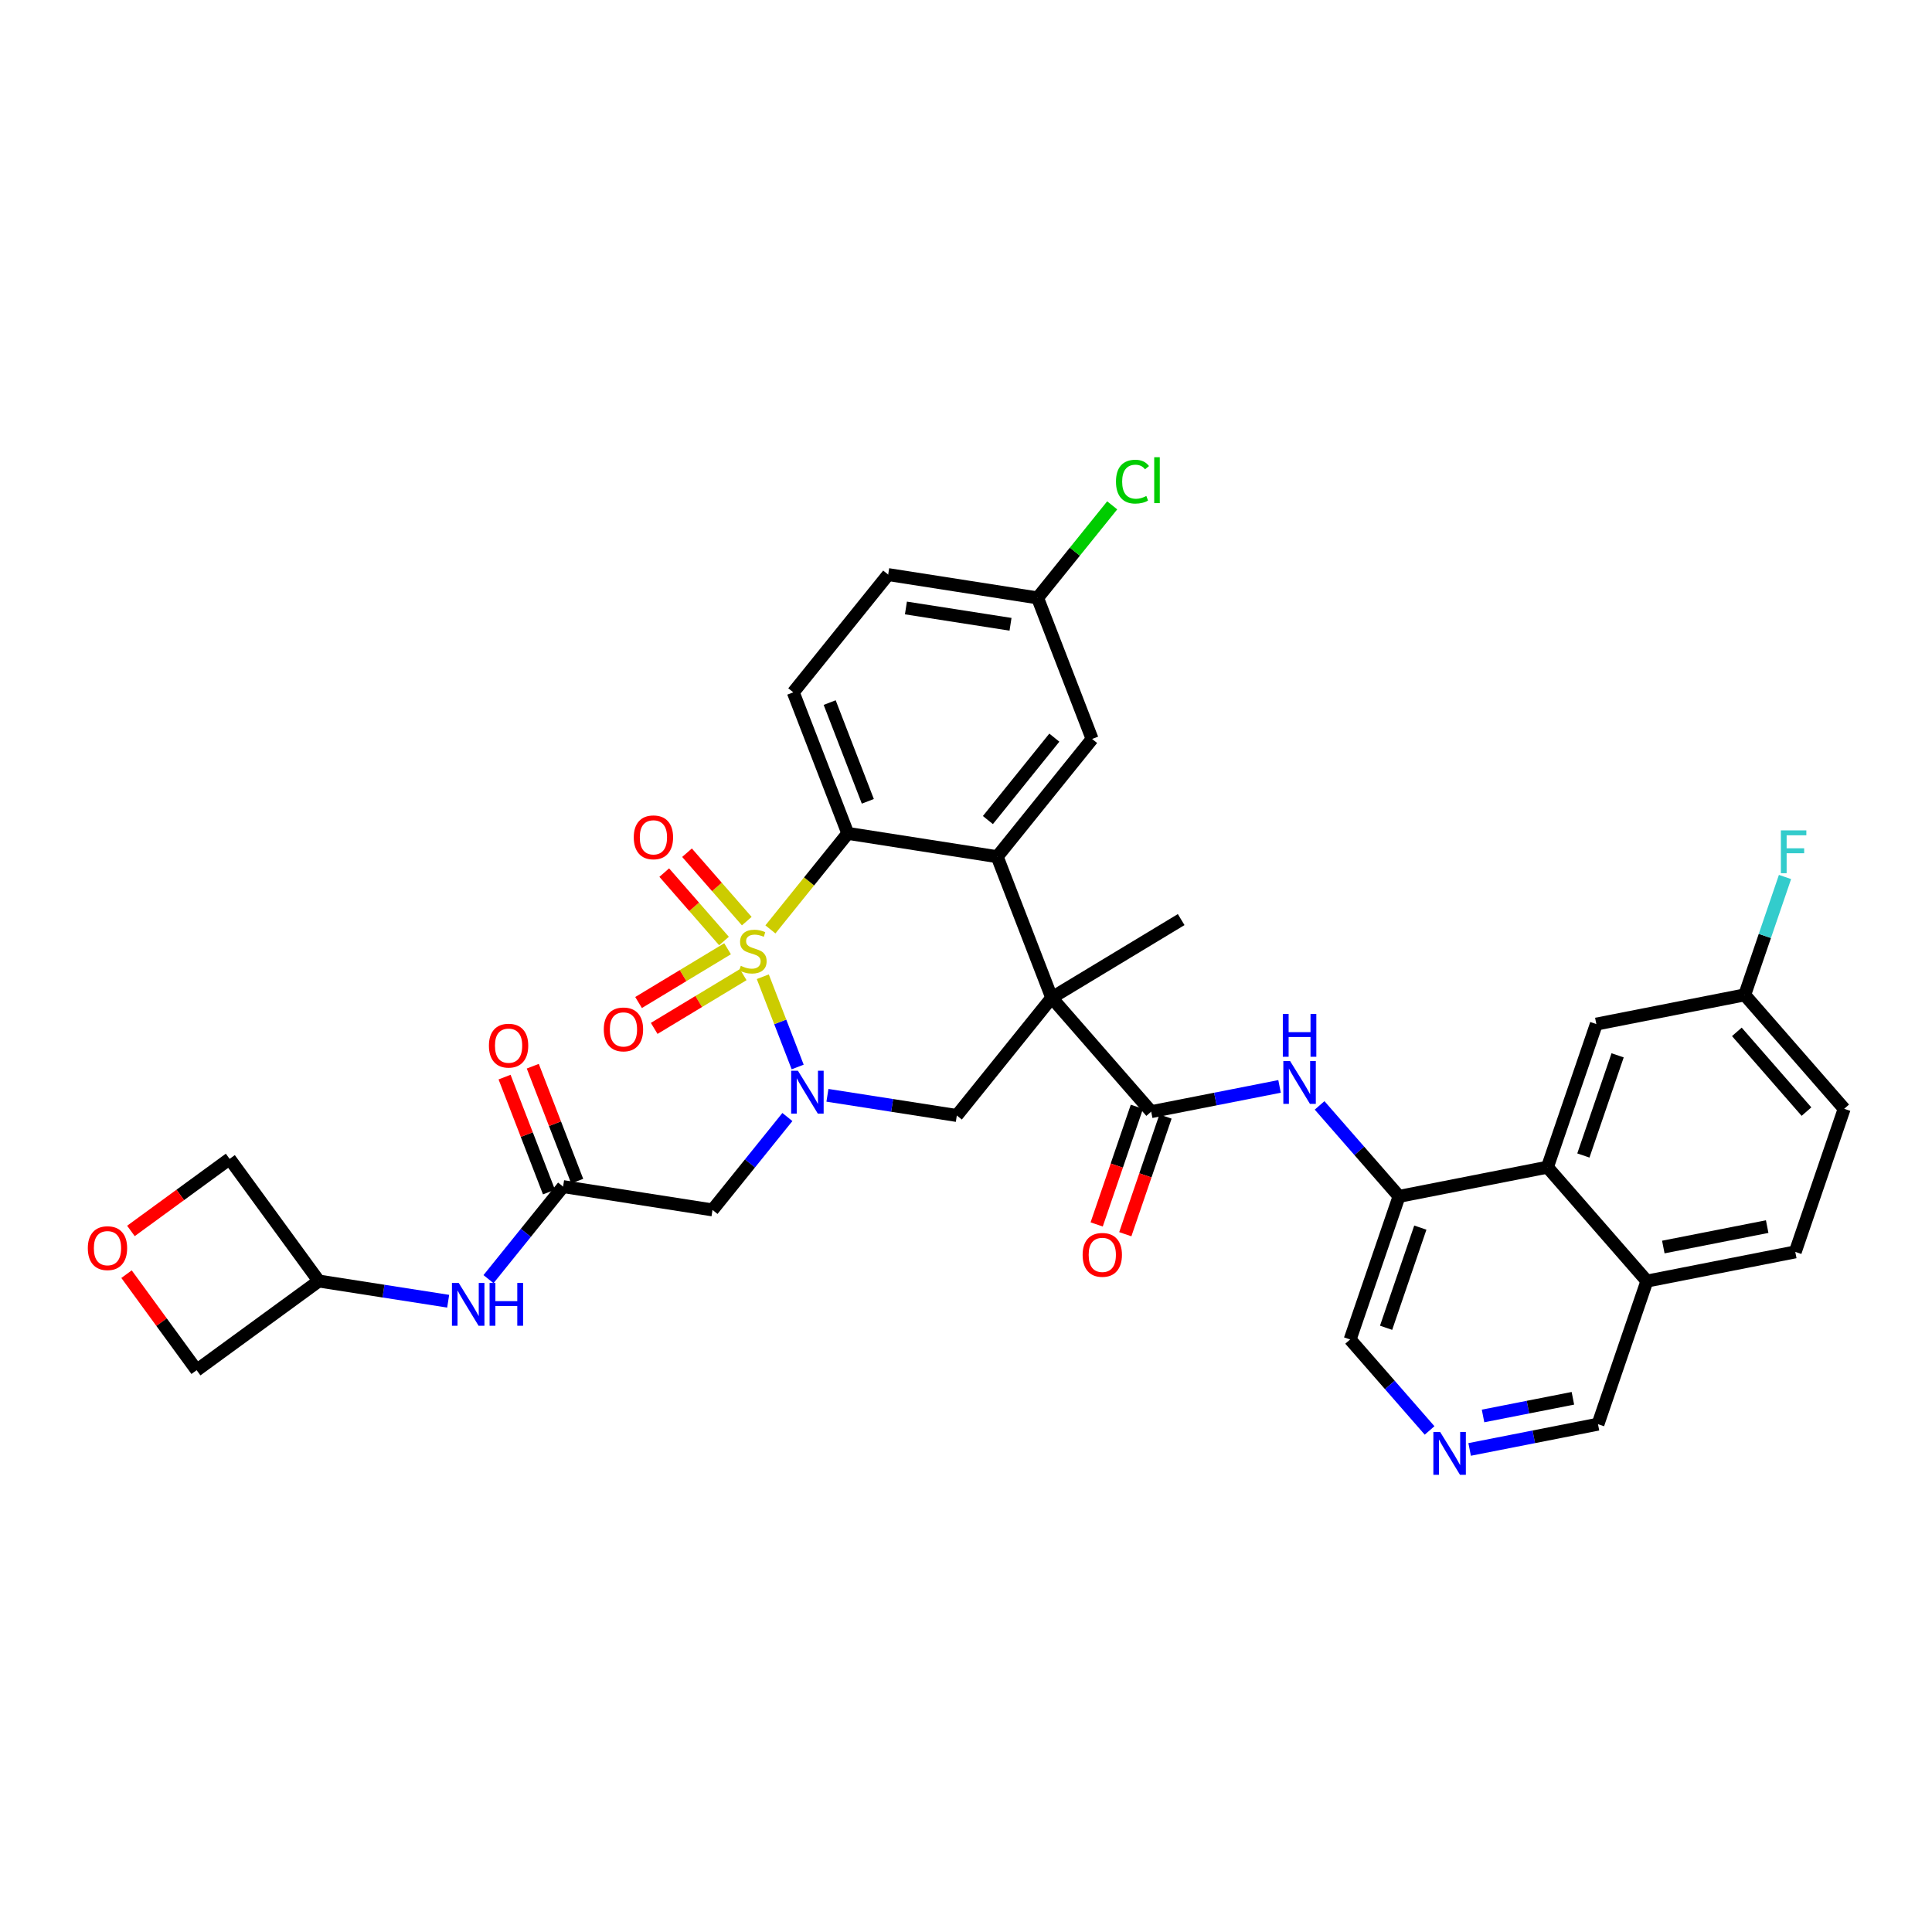 <?xml version='1.0' encoding='iso-8859-1'?>
<svg version='1.1' baseProfile='full'
              xmlns='http://www.w3.org/2000/svg'
                      xmlns:rdkit='http://www.rdkit.org/xml'
                      xmlns:xlink='http://www.w3.org/1999/xlink'
                  xml:space='preserve'
width='300px' height='300px' viewBox='0 0 300 300'>
<!-- END OF HEADER -->
<rect style='opacity:1.0;fill:#FFFFFF;stroke:none' width='300' height='300' x='0' y='0'> </rect>
<rect style='opacity:1.0;fill:#FFFFFF;stroke:none' width='300' height='300' x='0' y='0'> </rect>
<path class='bond-0 atom-0 atom-1' d='M 183.412,142.792 L 163.311,154.931' style='fill:none;fill-rule:evenodd;stroke:#000000;stroke-width:2.0px;stroke-linecap:butt;stroke-linejoin:miter;stroke-opacity:1' />
<path class='bond-1 atom-1 atom-2' d='M 163.311,154.931 L 178.757,172.618' style='fill:none;fill-rule:evenodd;stroke:#000000;stroke-width:2.0px;stroke-linecap:butt;stroke-linejoin:miter;stroke-opacity:1' />
<path class='bond-15 atom-1 atom-16' d='M 163.311,154.931 L 148.575,173.214' style='fill:none;fill-rule:evenodd;stroke:#000000;stroke-width:2.0px;stroke-linecap:butt;stroke-linejoin:miter;stroke-opacity:1' />
<path class='bond-35 atom-35 atom-1' d='M 154.846,133.028 L 163.311,154.931' style='fill:none;fill-rule:evenodd;stroke:#000000;stroke-width:2.0px;stroke-linecap:butt;stroke-linejoin:miter;stroke-opacity:1' />
<path class='bond-2 atom-2 atom-3' d='M 176.535,171.859 L 173.413,180.994' style='fill:none;fill-rule:evenodd;stroke:#000000;stroke-width:2.0px;stroke-linecap:butt;stroke-linejoin:miter;stroke-opacity:1' />
<path class='bond-2 atom-2 atom-3' d='M 173.413,180.994 L 170.291,190.129' style='fill:none;fill-rule:evenodd;stroke:#FF0000;stroke-width:2.0px;stroke-linecap:butt;stroke-linejoin:miter;stroke-opacity:1' />
<path class='bond-2 atom-2 atom-3' d='M 180.979,173.378 L 177.857,182.513' style='fill:none;fill-rule:evenodd;stroke:#000000;stroke-width:2.0px;stroke-linecap:butt;stroke-linejoin:miter;stroke-opacity:1' />
<path class='bond-2 atom-2 atom-3' d='M 177.857,182.513 L 174.735,191.648' style='fill:none;fill-rule:evenodd;stroke:#FF0000;stroke-width:2.0px;stroke-linecap:butt;stroke-linejoin:miter;stroke-opacity:1' />
<path class='bond-3 atom-2 atom-4' d='M 178.757,172.618 L 188.723,170.658' style='fill:none;fill-rule:evenodd;stroke:#000000;stroke-width:2.0px;stroke-linecap:butt;stroke-linejoin:miter;stroke-opacity:1' />
<path class='bond-3 atom-2 atom-4' d='M 188.723,170.658 L 198.688,168.697' style='fill:none;fill-rule:evenodd;stroke:#0000FF;stroke-width:2.0px;stroke-linecap:butt;stroke-linejoin:miter;stroke-opacity:1' />
<path class='bond-4 atom-4 atom-5' d='M 204.906,171.645 L 211.075,178.709' style='fill:none;fill-rule:evenodd;stroke:#0000FF;stroke-width:2.0px;stroke-linecap:butt;stroke-linejoin:miter;stroke-opacity:1' />
<path class='bond-4 atom-4 atom-5' d='M 211.075,178.709 L 217.243,185.772' style='fill:none;fill-rule:evenodd;stroke:#000000;stroke-width:2.0px;stroke-linecap:butt;stroke-linejoin:miter;stroke-opacity:1' />
<path class='bond-5 atom-5 atom-6' d='M 217.243,185.772 L 209.649,207.992' style='fill:none;fill-rule:evenodd;stroke:#000000;stroke-width:2.0px;stroke-linecap:butt;stroke-linejoin:miter;stroke-opacity:1' />
<path class='bond-5 atom-5 atom-6' d='M 220.548,190.624 L 215.232,206.178' style='fill:none;fill-rule:evenodd;stroke:#000000;stroke-width:2.0px;stroke-linecap:butt;stroke-linejoin:miter;stroke-opacity:1' />
<path class='bond-36 atom-15 atom-5' d='M 240.283,181.239 L 217.243,185.772' style='fill:none;fill-rule:evenodd;stroke:#000000;stroke-width:2.0px;stroke-linecap:butt;stroke-linejoin:miter;stroke-opacity:1' />
<path class='bond-6 atom-6 atom-7' d='M 209.649,207.992 L 215.817,215.055' style='fill:none;fill-rule:evenodd;stroke:#000000;stroke-width:2.0px;stroke-linecap:butt;stroke-linejoin:miter;stroke-opacity:1' />
<path class='bond-6 atom-6 atom-7' d='M 215.817,215.055 L 221.986,222.119' style='fill:none;fill-rule:evenodd;stroke:#0000FF;stroke-width:2.0px;stroke-linecap:butt;stroke-linejoin:miter;stroke-opacity:1' />
<path class='bond-7 atom-7 atom-8' d='M 228.204,225.067 L 238.169,223.107' style='fill:none;fill-rule:evenodd;stroke:#0000FF;stroke-width:2.0px;stroke-linecap:butt;stroke-linejoin:miter;stroke-opacity:1' />
<path class='bond-7 atom-7 atom-8' d='M 238.169,223.107 L 248.135,221.146' style='fill:none;fill-rule:evenodd;stroke:#000000;stroke-width:2.0px;stroke-linecap:butt;stroke-linejoin:miter;stroke-opacity:1' />
<path class='bond-7 atom-7 atom-8' d='M 230.287,219.871 L 237.263,218.498' style='fill:none;fill-rule:evenodd;stroke:#0000FF;stroke-width:2.0px;stroke-linecap:butt;stroke-linejoin:miter;stroke-opacity:1' />
<path class='bond-7 atom-7 atom-8' d='M 237.263,218.498 L 244.238,217.126' style='fill:none;fill-rule:evenodd;stroke:#000000;stroke-width:2.0px;stroke-linecap:butt;stroke-linejoin:miter;stroke-opacity:1' />
<path class='bond-8 atom-8 atom-9' d='M 248.135,221.146 L 255.729,198.926' style='fill:none;fill-rule:evenodd;stroke:#000000;stroke-width:2.0px;stroke-linecap:butt;stroke-linejoin:miter;stroke-opacity:1' />
<path class='bond-9 atom-9 atom-10' d='M 255.729,198.926 L 278.769,194.393' style='fill:none;fill-rule:evenodd;stroke:#000000;stroke-width:2.0px;stroke-linecap:butt;stroke-linejoin:miter;stroke-opacity:1' />
<path class='bond-9 atom-9 atom-10' d='M 258.279,193.638 L 274.407,190.465' style='fill:none;fill-rule:evenodd;stroke:#000000;stroke-width:2.0px;stroke-linecap:butt;stroke-linejoin:miter;stroke-opacity:1' />
<path class='bond-39 atom-15 atom-9' d='M 240.283,181.239 L 255.729,198.926' style='fill:none;fill-rule:evenodd;stroke:#000000;stroke-width:2.0px;stroke-linecap:butt;stroke-linejoin:miter;stroke-opacity:1' />
<path class='bond-10 atom-10 atom-11' d='M 278.769,194.393 L 286.364,172.173' style='fill:none;fill-rule:evenodd;stroke:#000000;stroke-width:2.0px;stroke-linecap:butt;stroke-linejoin:miter;stroke-opacity:1' />
<path class='bond-11 atom-11 atom-12' d='M 286.364,172.173 L 270.918,154.486' style='fill:none;fill-rule:evenodd;stroke:#000000;stroke-width:2.0px;stroke-linecap:butt;stroke-linejoin:miter;stroke-opacity:1' />
<path class='bond-11 atom-11 atom-12' d='M 280.509,172.609 L 269.697,160.228' style='fill:none;fill-rule:evenodd;stroke:#000000;stroke-width:2.0px;stroke-linecap:butt;stroke-linejoin:miter;stroke-opacity:1' />
<path class='bond-12 atom-12 atom-13' d='M 270.918,154.486 L 274.046,145.332' style='fill:none;fill-rule:evenodd;stroke:#000000;stroke-width:2.0px;stroke-linecap:butt;stroke-linejoin:miter;stroke-opacity:1' />
<path class='bond-12 atom-12 atom-13' d='M 274.046,145.332 L 277.175,136.178' style='fill:none;fill-rule:evenodd;stroke:#33CCCC;stroke-width:2.0px;stroke-linecap:butt;stroke-linejoin:miter;stroke-opacity:1' />
<path class='bond-13 atom-12 atom-14' d='M 270.918,154.486 L 247.878,159.019' style='fill:none;fill-rule:evenodd;stroke:#000000;stroke-width:2.0px;stroke-linecap:butt;stroke-linejoin:miter;stroke-opacity:1' />
<path class='bond-14 atom-14 atom-15' d='M 247.878,159.019 L 240.283,181.239' style='fill:none;fill-rule:evenodd;stroke:#000000;stroke-width:2.0px;stroke-linecap:butt;stroke-linejoin:miter;stroke-opacity:1' />
<path class='bond-14 atom-14 atom-15' d='M 251.183,163.871 L 245.866,179.425' style='fill:none;fill-rule:evenodd;stroke:#000000;stroke-width:2.0px;stroke-linecap:butt;stroke-linejoin:miter;stroke-opacity:1' />
<path class='bond-16 atom-16 atom-17' d='M 148.575,173.214 L 138.529,171.646' style='fill:none;fill-rule:evenodd;stroke:#000000;stroke-width:2.0px;stroke-linecap:butt;stroke-linejoin:miter;stroke-opacity:1' />
<path class='bond-16 atom-16 atom-17' d='M 138.529,171.646 L 128.483,170.078' style='fill:none;fill-rule:evenodd;stroke:#0000FF;stroke-width:2.0px;stroke-linecap:butt;stroke-linejoin:miter;stroke-opacity:1' />
<path class='bond-17 atom-17 atom-18' d='M 122.265,173.451 L 116.452,180.663' style='fill:none;fill-rule:evenodd;stroke:#0000FF;stroke-width:2.0px;stroke-linecap:butt;stroke-linejoin:miter;stroke-opacity:1' />
<path class='bond-17 atom-17 atom-18' d='M 116.452,180.663 L 110.638,187.876' style='fill:none;fill-rule:evenodd;stroke:#000000;stroke-width:2.0px;stroke-linecap:butt;stroke-linejoin:miter;stroke-opacity:1' />
<path class='bond-25 atom-17 atom-26' d='M 123.862,165.681 L 121.154,158.674' style='fill:none;fill-rule:evenodd;stroke:#0000FF;stroke-width:2.0px;stroke-linecap:butt;stroke-linejoin:miter;stroke-opacity:1' />
<path class='bond-25 atom-17 atom-26' d='M 121.154,158.674 L 118.446,151.667' style='fill:none;fill-rule:evenodd;stroke:#CCCC00;stroke-width:2.0px;stroke-linecap:butt;stroke-linejoin:miter;stroke-opacity:1' />
<path class='bond-18 atom-18 atom-19' d='M 110.638,187.876 L 87.437,184.255' style='fill:none;fill-rule:evenodd;stroke:#000000;stroke-width:2.0px;stroke-linecap:butt;stroke-linejoin:miter;stroke-opacity:1' />
<path class='bond-19 atom-19 atom-20' d='M 89.628,183.409 L 86.178,174.484' style='fill:none;fill-rule:evenodd;stroke:#000000;stroke-width:2.0px;stroke-linecap:butt;stroke-linejoin:miter;stroke-opacity:1' />
<path class='bond-19 atom-19 atom-20' d='M 86.178,174.484 L 82.729,165.559' style='fill:none;fill-rule:evenodd;stroke:#FF0000;stroke-width:2.0px;stroke-linecap:butt;stroke-linejoin:miter;stroke-opacity:1' />
<path class='bond-19 atom-19 atom-20' d='M 85.247,185.102 L 81.798,176.177' style='fill:none;fill-rule:evenodd;stroke:#000000;stroke-width:2.0px;stroke-linecap:butt;stroke-linejoin:miter;stroke-opacity:1' />
<path class='bond-19 atom-19 atom-20' d='M 81.798,176.177 L 78.348,167.252' style='fill:none;fill-rule:evenodd;stroke:#FF0000;stroke-width:2.0px;stroke-linecap:butt;stroke-linejoin:miter;stroke-opacity:1' />
<path class='bond-20 atom-19 atom-21' d='M 87.437,184.255 L 81.646,191.44' style='fill:none;fill-rule:evenodd;stroke:#000000;stroke-width:2.0px;stroke-linecap:butt;stroke-linejoin:miter;stroke-opacity:1' />
<path class='bond-20 atom-19 atom-21' d='M 81.646,191.44 L 75.855,198.626' style='fill:none;fill-rule:evenodd;stroke:#0000FF;stroke-width:2.0px;stroke-linecap:butt;stroke-linejoin:miter;stroke-opacity:1' />
<path class='bond-21 atom-21 atom-22' d='M 69.592,202.052 L 59.546,200.485' style='fill:none;fill-rule:evenodd;stroke:#0000FF;stroke-width:2.0px;stroke-linecap:butt;stroke-linejoin:miter;stroke-opacity:1' />
<path class='bond-21 atom-21 atom-22' d='M 59.546,200.485 L 49.5,198.917' style='fill:none;fill-rule:evenodd;stroke:#000000;stroke-width:2.0px;stroke-linecap:butt;stroke-linejoin:miter;stroke-opacity:1' />
<path class='bond-22 atom-22 atom-23' d='M 49.5,198.917 L 35.655,179.951' style='fill:none;fill-rule:evenodd;stroke:#000000;stroke-width:2.0px;stroke-linecap:butt;stroke-linejoin:miter;stroke-opacity:1' />
<path class='bond-37 atom-25 atom-22' d='M 30.535,212.763 L 49.5,198.917' style='fill:none;fill-rule:evenodd;stroke:#000000;stroke-width:2.0px;stroke-linecap:butt;stroke-linejoin:miter;stroke-opacity:1' />
<path class='bond-23 atom-23 atom-24' d='M 35.655,179.951 L 27.992,185.546' style='fill:none;fill-rule:evenodd;stroke:#000000;stroke-width:2.0px;stroke-linecap:butt;stroke-linejoin:miter;stroke-opacity:1' />
<path class='bond-23 atom-23 atom-24' d='M 27.992,185.546 L 20.329,191.14' style='fill:none;fill-rule:evenodd;stroke:#FF0000;stroke-width:2.0px;stroke-linecap:butt;stroke-linejoin:miter;stroke-opacity:1' />
<path class='bond-24 atom-24 atom-25' d='M 19.648,197.85 L 25.091,205.306' style='fill:none;fill-rule:evenodd;stroke:#FF0000;stroke-width:2.0px;stroke-linecap:butt;stroke-linejoin:miter;stroke-opacity:1' />
<path class='bond-24 atom-24 atom-25' d='M 25.091,205.306 L 30.535,212.763' style='fill:none;fill-rule:evenodd;stroke:#000000;stroke-width:2.0px;stroke-linecap:butt;stroke-linejoin:miter;stroke-opacity:1' />
<path class='bond-26 atom-26 atom-27' d='M 115.959,143.032 L 111.32,137.72' style='fill:none;fill-rule:evenodd;stroke:#CCCC00;stroke-width:2.0px;stroke-linecap:butt;stroke-linejoin:miter;stroke-opacity:1' />
<path class='bond-26 atom-26 atom-27' d='M 111.32,137.72 L 106.681,132.409' style='fill:none;fill-rule:evenodd;stroke:#FF0000;stroke-width:2.0px;stroke-linecap:butt;stroke-linejoin:miter;stroke-opacity:1' />
<path class='bond-26 atom-26 atom-27' d='M 112.421,146.121 L 107.783,140.809' style='fill:none;fill-rule:evenodd;stroke:#CCCC00;stroke-width:2.0px;stroke-linecap:butt;stroke-linejoin:miter;stroke-opacity:1' />
<path class='bond-26 atom-26 atom-27' d='M 107.783,140.809 L 103.144,135.498' style='fill:none;fill-rule:evenodd;stroke:#FF0000;stroke-width:2.0px;stroke-linecap:butt;stroke-linejoin:miter;stroke-opacity:1' />
<path class='bond-27 atom-26 atom-28' d='M 112.976,147.323 L 106.066,151.496' style='fill:none;fill-rule:evenodd;stroke:#CCCC00;stroke-width:2.0px;stroke-linecap:butt;stroke-linejoin:miter;stroke-opacity:1' />
<path class='bond-27 atom-26 atom-28' d='M 106.066,151.496 L 99.155,155.67' style='fill:none;fill-rule:evenodd;stroke:#FF0000;stroke-width:2.0px;stroke-linecap:butt;stroke-linejoin:miter;stroke-opacity:1' />
<path class='bond-27 atom-26 atom-28' d='M 115.404,151.343 L 108.494,155.516' style='fill:none;fill-rule:evenodd;stroke:#CCCC00;stroke-width:2.0px;stroke-linecap:butt;stroke-linejoin:miter;stroke-opacity:1' />
<path class='bond-27 atom-26 atom-28' d='M 108.494,155.516 L 101.583,159.69' style='fill:none;fill-rule:evenodd;stroke:#FF0000;stroke-width:2.0px;stroke-linecap:butt;stroke-linejoin:miter;stroke-opacity:1' />
<path class='bond-28 atom-26 atom-29' d='M 119.629,144.317 L 125.637,136.862' style='fill:none;fill-rule:evenodd;stroke:#CCCC00;stroke-width:2.0px;stroke-linecap:butt;stroke-linejoin:miter;stroke-opacity:1' />
<path class='bond-28 atom-26 atom-29' d='M 125.637,136.862 L 131.645,129.408' style='fill:none;fill-rule:evenodd;stroke:#000000;stroke-width:2.0px;stroke-linecap:butt;stroke-linejoin:miter;stroke-opacity:1' />
<path class='bond-29 atom-29 atom-30' d='M 131.645,129.408 L 123.18,107.505' style='fill:none;fill-rule:evenodd;stroke:#000000;stroke-width:2.0px;stroke-linecap:butt;stroke-linejoin:miter;stroke-opacity:1' />
<path class='bond-29 atom-29 atom-30' d='M 134.756,124.429 L 128.831,109.097' style='fill:none;fill-rule:evenodd;stroke:#000000;stroke-width:2.0px;stroke-linecap:butt;stroke-linejoin:miter;stroke-opacity:1' />
<path class='bond-38 atom-35 atom-29' d='M 154.846,133.028 L 131.645,129.408' style='fill:none;fill-rule:evenodd;stroke:#000000;stroke-width:2.0px;stroke-linecap:butt;stroke-linejoin:miter;stroke-opacity:1' />
<path class='bond-30 atom-30 atom-31' d='M 123.18,107.505 L 137.916,89.222' style='fill:none;fill-rule:evenodd;stroke:#000000;stroke-width:2.0px;stroke-linecap:butt;stroke-linejoin:miter;stroke-opacity:1' />
<path class='bond-31 atom-31 atom-32' d='M 137.916,89.222 L 161.117,92.843' style='fill:none;fill-rule:evenodd;stroke:#000000;stroke-width:2.0px;stroke-linecap:butt;stroke-linejoin:miter;stroke-opacity:1' />
<path class='bond-31 atom-31 atom-32' d='M 140.672,94.406 L 156.913,96.94' style='fill:none;fill-rule:evenodd;stroke:#000000;stroke-width:2.0px;stroke-linecap:butt;stroke-linejoin:miter;stroke-opacity:1' />
<path class='bond-32 atom-32 atom-33' d='M 161.117,92.843 L 166.91,85.657' style='fill:none;fill-rule:evenodd;stroke:#000000;stroke-width:2.0px;stroke-linecap:butt;stroke-linejoin:miter;stroke-opacity:1' />
<path class='bond-32 atom-32 atom-33' d='M 166.91,85.657 L 172.702,78.47' style='fill:none;fill-rule:evenodd;stroke:#00CC00;stroke-width:2.0px;stroke-linecap:butt;stroke-linejoin:miter;stroke-opacity:1' />
<path class='bond-33 atom-32 atom-34' d='M 161.117,92.843 L 169.582,114.746' style='fill:none;fill-rule:evenodd;stroke:#000000;stroke-width:2.0px;stroke-linecap:butt;stroke-linejoin:miter;stroke-opacity:1' />
<path class='bond-34 atom-34 atom-35' d='M 169.582,114.746 L 154.846,133.028' style='fill:none;fill-rule:evenodd;stroke:#000000;stroke-width:2.0px;stroke-linecap:butt;stroke-linejoin:miter;stroke-opacity:1' />
<path class='bond-34 atom-34 atom-35' d='M 163.716,114.541 L 153.4,127.339' style='fill:none;fill-rule:evenodd;stroke:#000000;stroke-width:2.0px;stroke-linecap:butt;stroke-linejoin:miter;stroke-opacity:1' />
<path  class='atom-3' d='M 168.11 194.857
Q 168.11 193.26, 168.899 192.368
Q 169.688 191.476, 171.163 191.476
Q 172.638 191.476, 173.427 192.368
Q 174.215 193.26, 174.215 194.857
Q 174.215 196.473, 173.417 197.393
Q 172.619 198.304, 171.163 198.304
Q 169.698 198.304, 168.899 197.393
Q 168.11 196.482, 168.11 194.857
M 171.163 197.553
Q 172.177 197.553, 172.722 196.876
Q 173.276 196.191, 173.276 194.857
Q 173.276 193.551, 172.722 192.894
Q 172.177 192.227, 171.163 192.227
Q 170.148 192.227, 169.594 192.884
Q 169.049 193.542, 169.049 194.857
Q 169.049 196.2, 169.594 196.876
Q 170.148 197.553, 171.163 197.553
' fill='#FF0000'/>
<path  class='atom-4' d='M 200.327 164.76
L 202.507 168.283
Q 202.723 168.63, 203.07 169.259
Q 203.418 169.889, 203.436 169.926
L 203.436 164.76
L 204.319 164.76
L 204.319 171.41
L 203.408 171.41
L 201.069 167.559
Q 200.797 167.108, 200.506 166.592
Q 200.224 166.075, 200.14 165.916
L 200.14 171.41
L 199.275 171.41
L 199.275 164.76
L 200.327 164.76
' fill='#0000FF'/>
<path  class='atom-4' d='M 199.196 157.445
L 200.097 157.445
L 200.097 160.272
L 203.497 160.272
L 203.497 157.445
L 204.399 157.445
L 204.399 164.095
L 203.497 164.095
L 203.497 161.024
L 200.097 161.024
L 200.097 164.095
L 199.196 164.095
L 199.196 157.445
' fill='#0000FF'/>
<path  class='atom-7' d='M 223.625 222.354
L 225.804 225.876
Q 226.02 226.224, 226.367 226.853
Q 226.715 227.482, 226.734 227.52
L 226.734 222.354
L 227.617 222.354
L 227.617 229.004
L 226.705 229.004
L 224.367 225.153
Q 224.094 224.702, 223.803 224.185
Q 223.521 223.669, 223.437 223.509
L 223.437 229.004
L 222.573 229.004
L 222.573 222.354
L 223.625 222.354
' fill='#0000FF'/>
<path  class='atom-13' d='M 276.535 128.941
L 280.489 128.941
L 280.489 129.702
L 277.427 129.702
L 277.427 131.722
L 280.151 131.722
L 280.151 132.492
L 277.427 132.492
L 277.427 135.591
L 276.535 135.591
L 276.535 128.941
' fill='#33CCCC'/>
<path  class='atom-17' d='M 123.904 166.268
L 126.084 169.791
Q 126.3 170.138, 126.647 170.767
Q 126.995 171.397, 127.013 171.434
L 127.013 166.268
L 127.896 166.268
L 127.896 172.918
L 126.985 172.918
L 124.646 169.067
Q 124.374 168.616, 124.083 168.1
Q 123.801 167.583, 123.717 167.424
L 123.717 172.918
L 122.852 172.918
L 122.852 166.268
L 123.904 166.268
' fill='#0000FF'/>
<path  class='atom-20' d='M 75.92 162.371
Q 75.92 160.774, 76.709 159.882
Q 77.498 158.99, 78.972 158.99
Q 80.447 158.99, 81.236 159.882
Q 82.025 160.774, 82.025 162.371
Q 82.025 163.987, 81.227 164.907
Q 80.428 165.818, 78.972 165.818
Q 77.507 165.818, 76.709 164.907
Q 75.92 163.996, 75.92 162.371
M 78.972 165.067
Q 79.987 165.067, 80.531 164.39
Q 81.086 163.705, 81.086 162.371
Q 81.086 161.065, 80.531 160.408
Q 79.987 159.741, 78.972 159.741
Q 77.958 159.741, 77.404 160.399
Q 76.859 161.056, 76.859 162.371
Q 76.859 163.714, 77.404 164.39
Q 77.958 165.067, 78.972 165.067
' fill='#FF0000'/>
<path  class='atom-21' d='M 71.231 199.213
L 73.41 202.735
Q 73.626 203.082, 73.974 203.712
Q 74.322 204.341, 74.34 204.379
L 74.34 199.213
L 75.223 199.213
L 75.223 205.863
L 74.312 205.863
L 71.973 202.012
Q 71.701 201.561, 71.41 201.044
Q 71.128 200.528, 71.043 200.368
L 71.043 205.863
L 70.179 205.863
L 70.179 199.213
L 71.231 199.213
' fill='#0000FF'/>
<path  class='atom-21' d='M 76.022 199.213
L 76.923 199.213
L 76.923 202.04
L 80.323 202.04
L 80.323 199.213
L 81.225 199.213
L 81.225 205.863
L 80.323 205.863
L 80.323 202.791
L 76.923 202.791
L 76.923 205.863
L 76.022 205.863
L 76.022 199.213
' fill='#0000FF'/>
<path  class='atom-24' d='M 13.636 193.816
Q 13.636 192.219, 14.425 191.327
Q 15.214 190.434, 16.689 190.434
Q 18.164 190.434, 18.953 191.327
Q 19.742 192.219, 19.742 193.816
Q 19.742 195.431, 18.943 196.352
Q 18.145 197.263, 16.689 197.263
Q 15.224 197.263, 14.425 196.352
Q 13.636 195.441, 13.636 193.816
M 16.689 196.511
Q 17.703 196.511, 18.248 195.835
Q 18.802 195.149, 18.802 193.816
Q 18.802 192.51, 18.248 191.853
Q 17.703 191.186, 16.689 191.186
Q 15.675 191.186, 15.12 191.843
Q 14.576 192.501, 14.576 193.816
Q 14.576 195.159, 15.12 195.835
Q 15.675 196.511, 16.689 196.511
' fill='#FF0000'/>
<path  class='atom-26' d='M 115.031 149.973
Q 115.106 150.001, 115.416 150.132
Q 115.726 150.264, 116.064 150.348
Q 116.412 150.424, 116.75 150.424
Q 117.379 150.424, 117.745 150.123
Q 118.112 149.813, 118.112 149.278
Q 118.112 148.911, 117.924 148.686
Q 117.745 148.461, 117.464 148.338
Q 117.182 148.216, 116.712 148.075
Q 116.12 147.897, 115.763 147.728
Q 115.416 147.559, 115.162 147.202
Q 114.918 146.845, 114.918 146.244
Q 114.918 145.408, 115.482 144.891
Q 116.055 144.375, 117.182 144.375
Q 117.952 144.375, 118.825 144.741
L 118.609 145.464
Q 117.811 145.136, 117.21 145.136
Q 116.562 145.136, 116.205 145.408
Q 115.848 145.671, 115.857 146.131
Q 115.857 146.488, 116.036 146.704
Q 116.224 146.92, 116.487 147.042
Q 116.759 147.164, 117.21 147.305
Q 117.811 147.493, 118.168 147.681
Q 118.525 147.869, 118.778 148.254
Q 119.041 148.63, 119.041 149.278
Q 119.041 150.198, 118.422 150.696
Q 117.811 151.184, 116.787 151.184
Q 116.195 151.184, 115.745 151.053
Q 115.303 150.931, 114.777 150.715
L 115.031 149.973
' fill='#CCCC00'/>
<path  class='atom-27' d='M 98.411 130.022
Q 98.411 128.426, 99.2 127.533
Q 99.989 126.641, 101.464 126.641
Q 102.938 126.641, 103.727 127.533
Q 104.516 128.426, 104.516 130.022
Q 104.516 131.638, 103.718 132.558
Q 102.919 133.469, 101.464 133.469
Q 99.998 133.469, 99.2 132.558
Q 98.411 131.647, 98.411 130.022
M 101.464 132.718
Q 102.478 132.718, 103.023 132.042
Q 103.577 131.356, 103.577 130.022
Q 103.577 128.717, 103.023 128.059
Q 102.478 127.392, 101.464 127.392
Q 100.449 127.392, 99.895 128.05
Q 99.35 128.707, 99.35 130.022
Q 99.35 131.365, 99.895 132.042
Q 100.449 132.718, 101.464 132.718
' fill='#FF0000'/>
<path  class='atom-28' d='M 93.756 159.849
Q 93.756 158.252, 94.545 157.36
Q 95.334 156.468, 96.809 156.468
Q 98.284 156.468, 99.073 157.36
Q 99.862 158.252, 99.862 159.849
Q 99.862 161.465, 99.063 162.385
Q 98.265 163.296, 96.809 163.296
Q 95.344 163.296, 94.545 162.385
Q 93.756 161.474, 93.756 159.849
M 96.809 162.545
Q 97.823 162.545, 98.368 161.868
Q 98.922 161.183, 98.922 159.849
Q 98.922 158.543, 98.368 157.886
Q 97.823 157.219, 96.809 157.219
Q 95.795 157.219, 95.24 157.877
Q 94.696 158.534, 94.696 159.849
Q 94.696 161.192, 95.24 161.868
Q 95.795 162.545, 96.809 162.545
' fill='#FF0000'/>
<path  class='atom-33' d='M 173.289 74.791
Q 173.289 73.138, 174.059 72.273
Q 174.839 71.4, 176.314 71.4
Q 177.685 71.4, 178.418 72.368
L 177.798 72.875
Q 177.262 72.17, 176.314 72.17
Q 175.309 72.17, 174.773 72.847
Q 174.247 73.513, 174.247 74.791
Q 174.247 76.106, 174.792 76.782
Q 175.346 77.458, 176.417 77.458
Q 177.15 77.458, 178.004 77.017
L 178.267 77.721
Q 177.92 77.947, 177.394 78.078
Q 176.868 78.21, 176.285 78.21
Q 174.839 78.21, 174.059 77.327
Q 173.289 76.444, 173.289 74.791
' fill='#00CC00'/>
<path  class='atom-33' d='M 179.225 70.996
L 180.09 70.996
L 180.09 78.125
L 179.225 78.125
L 179.225 70.996
' fill='#00CC00'/>
</svg>
